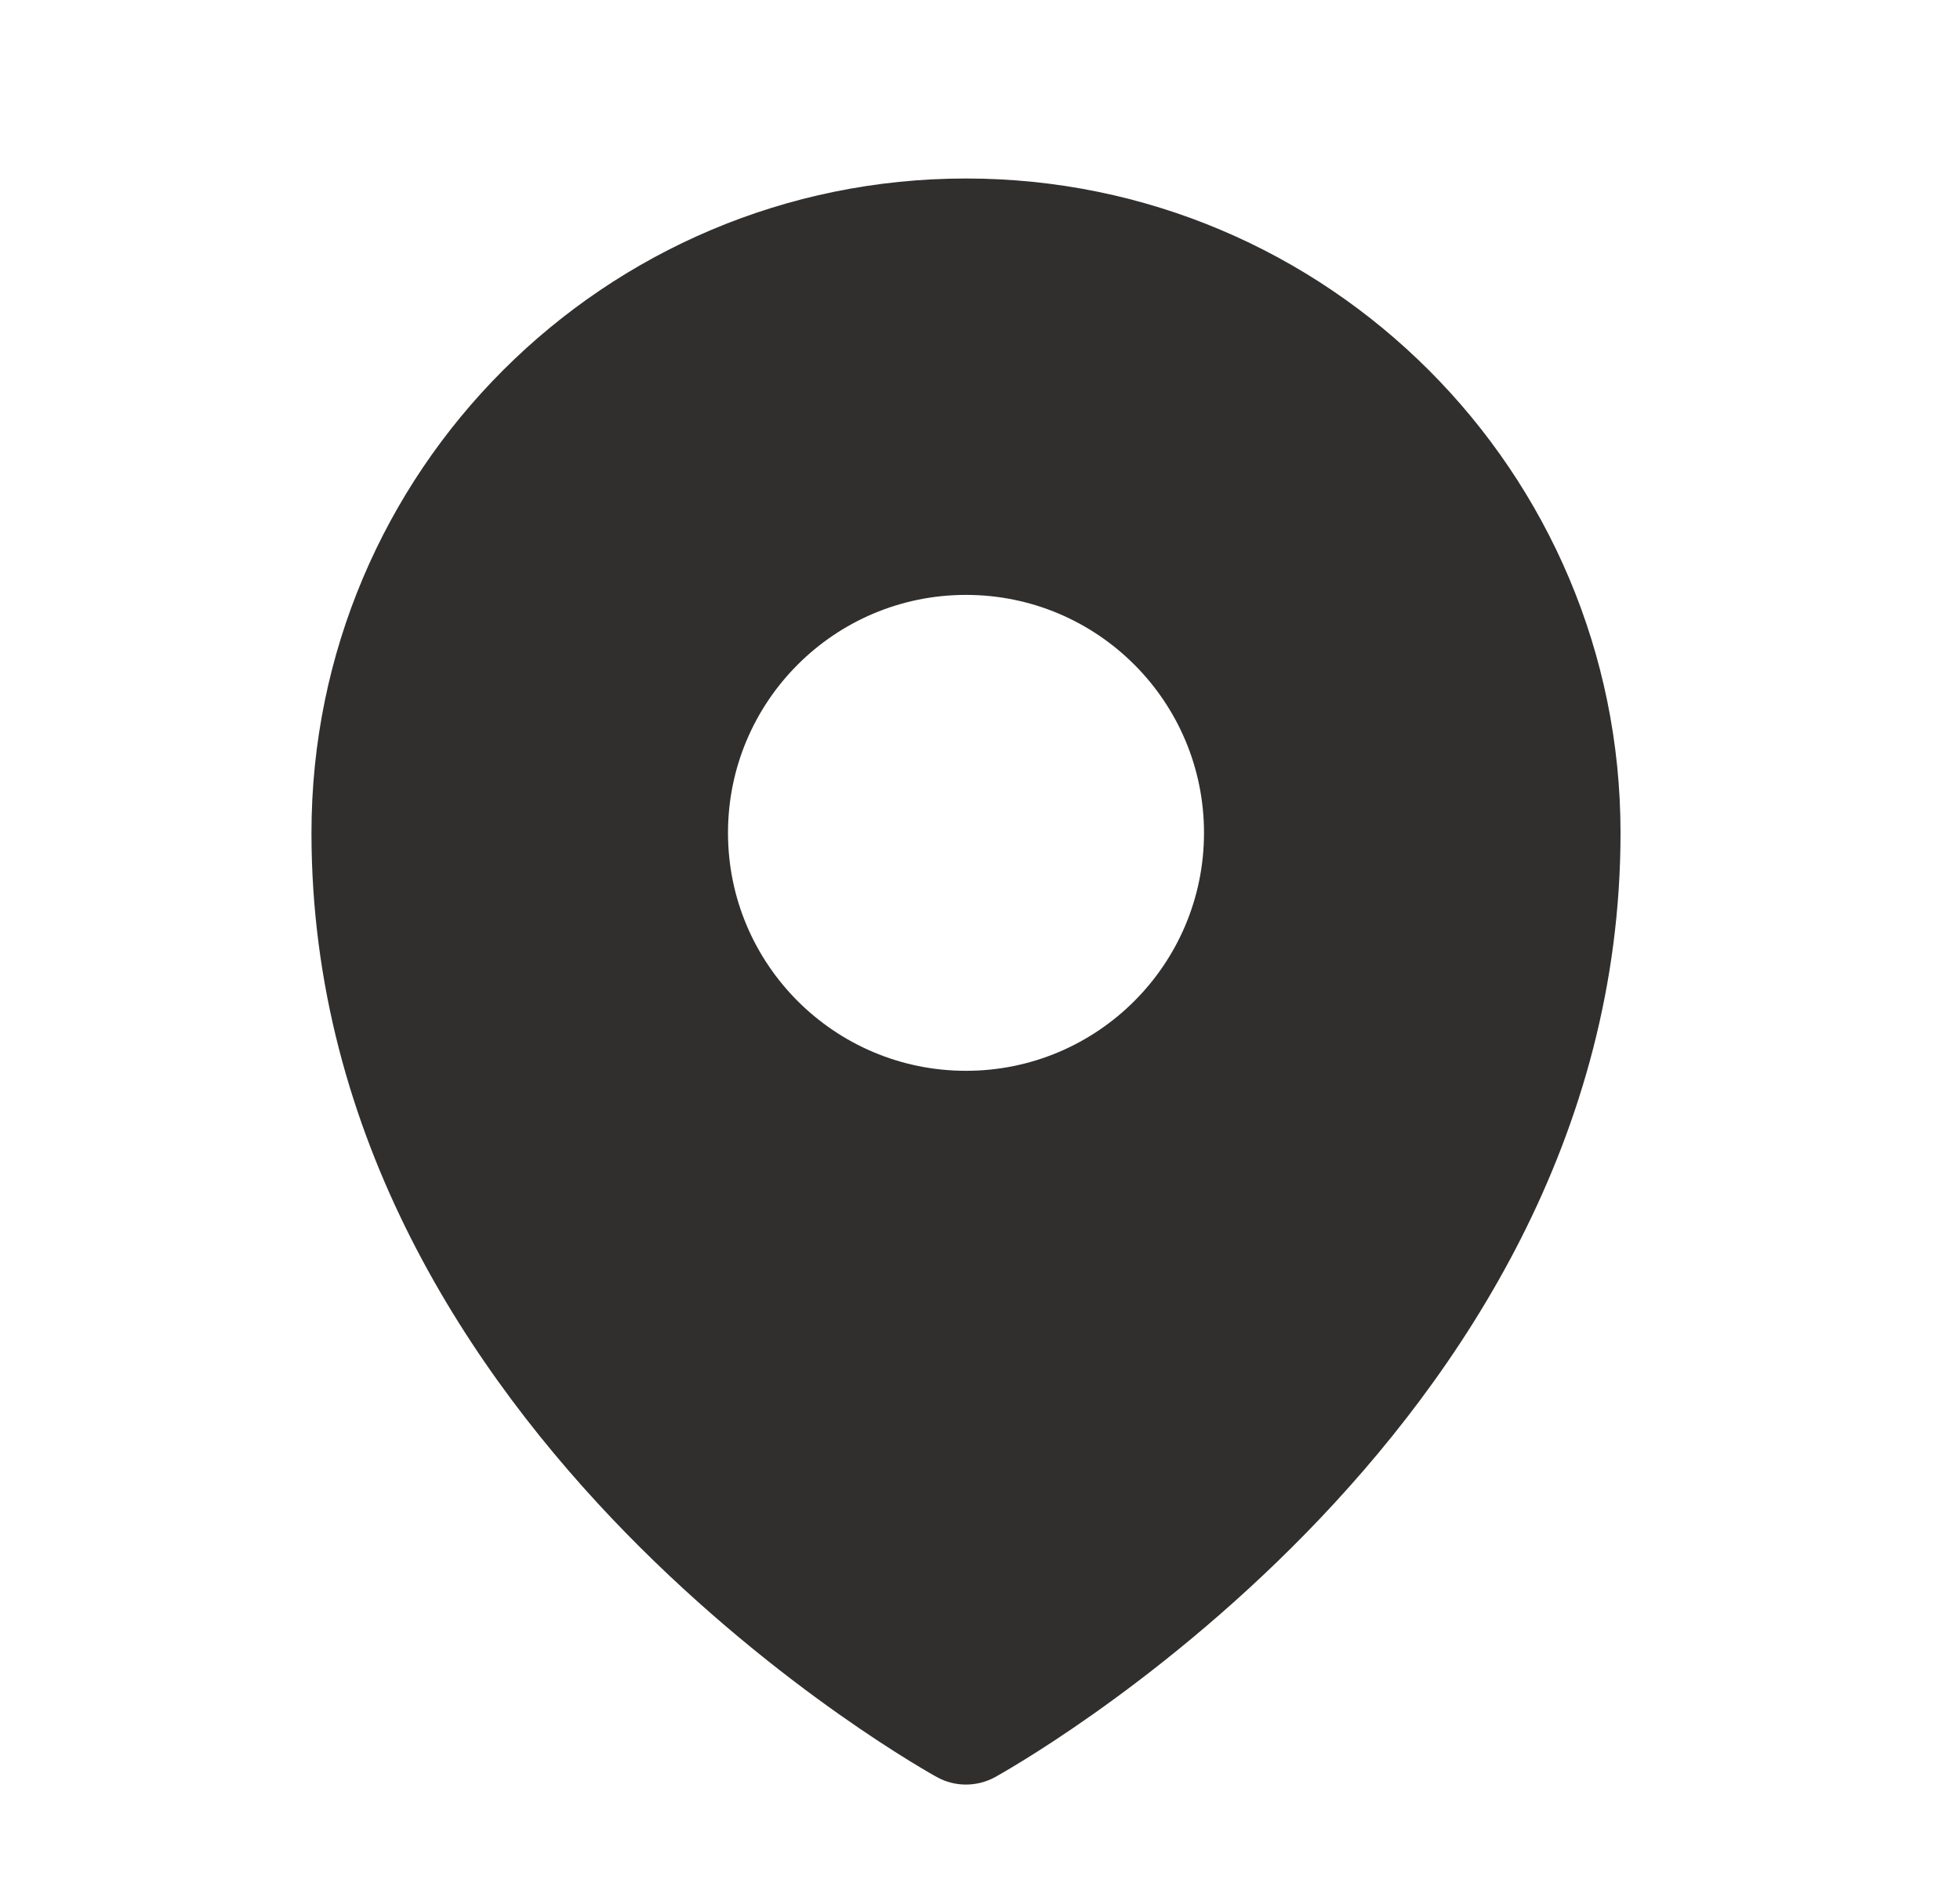 <svg width="35" height="34" viewBox="0 0 35 34" fill="none" xmlns="http://www.w3.org/2000/svg">
<path fill-rule="evenodd" clip-rule="evenodd" d="M16.598 31.664C16.641 31.689 16.674 31.708 16.698 31.721L16.738 31.743C17.053 31.917 17.445 31.915 17.761 31.744L17.802 31.721C17.826 31.708 17.859 31.689 17.902 31.664C17.988 31.614 18.11 31.542 18.264 31.447C18.571 31.258 19.005 30.979 19.523 30.613C20.558 29.882 21.939 28.797 23.323 27.38C26.077 24.561 28.938 20.324 28.938 14.875C28.938 8.42 23.705 3.188 17.25 3.188C10.795 3.188 5.562 8.42 5.562 14.875C5.562 20.324 8.423 24.561 11.177 27.38C12.561 28.797 13.942 29.882 14.977 30.613C15.495 30.979 15.929 31.258 16.236 31.447C16.39 31.542 16.512 31.614 16.598 31.664ZM17.25 19.125C19.597 19.125 21.5 17.222 21.5 14.875C21.5 12.528 19.597 10.625 17.25 10.625C14.903 10.625 13 12.528 13 14.875C13 17.222 14.903 19.125 17.25 19.125Z" fill="#312E2E"/>
</svg>

